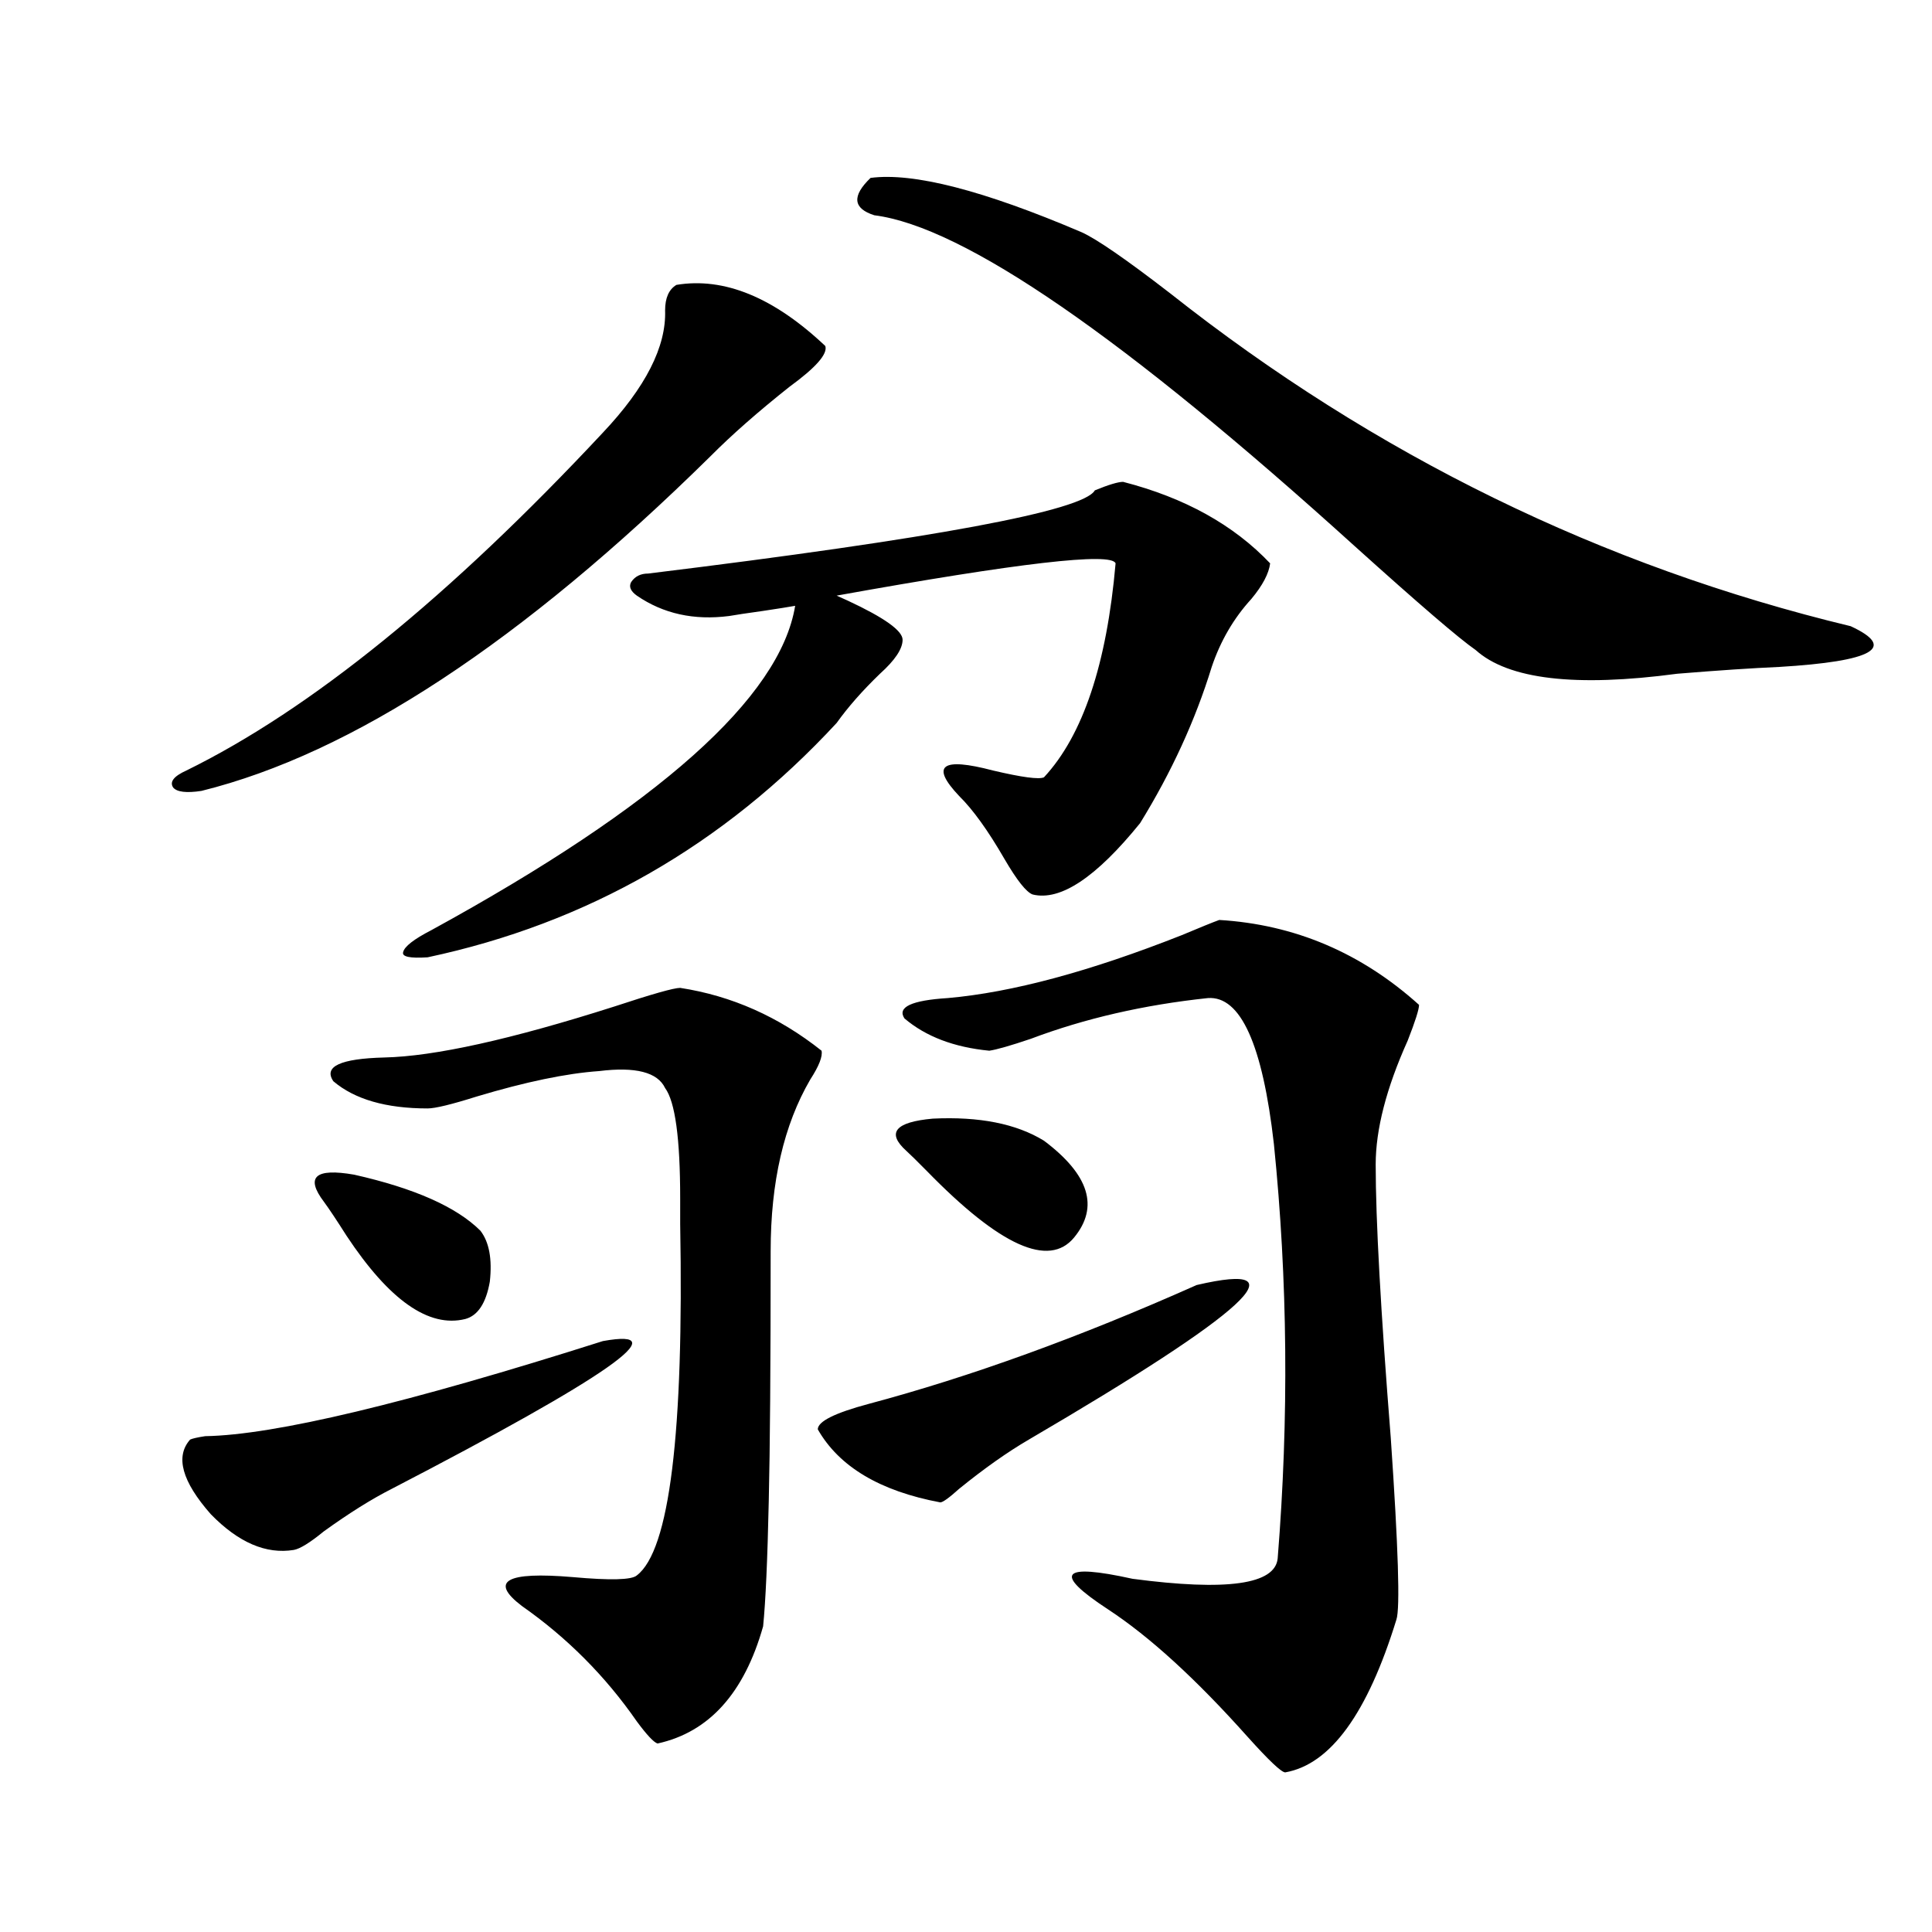<?xml version="1.0" encoding="utf-8"?>
<!-- Generator: Adobe Illustrator 16.0.0, SVG Export Plug-In . SVG Version: 6.00 Build 0)  -->
<!DOCTYPE svg PUBLIC "-//W3C//DTD SVG 1.1//EN" "http://www.w3.org/Graphics/SVG/1.1/DTD/svg11.dtd">
<svg version="1.1" id="图层_1" xmlns="http://www.w3.org/2000/svg" xmlns:xlink="http://www.w3.org/1999/xlink" x="0px" y="0px"
	 width="1000px" height="1000px" viewBox="0 0 1000 1000" enable-background="new 0 0 1000 1000" xml:space="preserve">
<path d="M350.113,147.457c24.71-4.092,50.396,6.455,77.071,31.641c1.296,4.106-4.878,11.137-18.536,21.094
	c-16.265,12.895-29.923,24.912-40.975,36.035c-97.559,96.103-185.361,153.809-263.408,173.145
	c-7.805,1.181-12.683,0.591-14.634-1.758c-1.951-2.925,0.32-5.85,6.829-8.789c64.389-31.641,136.247-89.937,215.604-174.902
	c22.104-23.428,32.835-44.522,32.194-63.281C344.26,154.2,346.211,149.806,350.113,147.457z M312.065,694.137
	c39.023-7.031,2.592,18.457-109.266,76.465c-10.411,5.273-22.118,12.607-35.121,21.973c-7.164,5.864-12.362,9.091-15.609,9.668
	c-14.313,2.348-28.627-3.804-42.926-18.457c-14.969-16.988-18.536-29.883-10.731-38.672c1.296-0.577,3.902-1.167,7.805-1.758
	C141.979,742.779,210.604,726.368,312.065,694.137z M167.679,622.067c-9.756-12.881-4.558-17.578,15.609-14.063
	c31.219,7.031,53.002,16.699,65.364,29.004c4.543,5.864,6.174,14.653,4.878,26.367c-1.951,11.137-6.188,17.578-12.683,19.336
	c-18.871,4.697-39.358-9.668-61.462-43.066C174.173,631.446,170.271,625.582,167.679,622.067z M352.064,511.324
	c26.661,4.106,51.051,14.941,73.169,32.52c0.641,2.939-1.311,7.91-5.854,14.941c-13.658,23.442-20.487,53.037-20.487,88.77
	c0,59.189-0.335,102.255-0.976,129.199c-0.655,30.473-1.631,52.158-2.927,65.039c-9.756,34.566-27.972,54.781-54.633,60.645
	c-1.951-0.591-5.533-4.395-10.731-11.426c-16.265-23.442-36.097-43.369-59.511-59.766c-16.92-12.881-8.14-17.866,26.341-14.941
	c19.512,1.758,30.563,1.469,33.17-0.879c16.905-12.881,24.39-73.526,22.438-181.934c0-7.031,0-11.426,0-13.184
	c0-31.05-2.606-50.098-7.805-57.129c-3.902-8.198-15.289-11.124-34.146-8.789c-16.92,1.181-38.048,5.576-63.413,13.184
	c-13.018,4.106-21.463,6.152-25.365,6.152c-21.463,0-37.728-4.683-48.779-14.063c-5.213-7.608,3.567-11.714,26.341-12.305
	c26.006-0.577,65.685-9.366,119.021-26.367C337.431,514.552,348.803,511.324,352.064,511.324z M581.327,249.41
	c31.859,8.212,57.225,22.275,76.096,42.188c-0.655,5.273-3.902,11.426-9.756,18.457c-9.115,9.97-15.944,21.684-20.487,35.156
	c-8.46,27.548-20.822,54.492-37.072,80.859c-22.773,28.125-41.31,40.43-55.608,36.914c-3.262-1.167-8.14-7.32-14.634-18.457
	c-8.46-14.639-16.265-25.488-23.414-32.52c-14.969-15.82-9.115-20.215,17.561-13.184c14.954,3.516,23.734,4.697,26.341,3.516
	c20.152-21.67,32.515-58.584,37.072-110.742c-1.951-5.85-50.09-0.288-144.387,16.699l5.854,2.637
	c18.856,8.789,28.292,15.532,28.292,20.215c0,4.697-3.902,10.547-11.707,17.578c-9.115,8.789-16.585,17.29-22.438,25.488
	c-58.535,63.281-129.112,103.711-211.702,121.289c-9.115,0.591-13.338-0.288-12.683-2.637c0.641-2.925,5.519-6.729,14.634-11.426
	c117.711-64.448,180.483-120.41,188.288-167.871c-3.262,0.591-8.78,1.469-16.585,2.637c-8.46,1.181-14.313,2.06-17.561,2.637
	c-18.216,2.348-34.146-1.167-47.804-10.547c-3.262-2.334-4.237-4.683-2.927-7.031c1.951-2.925,4.878-4.395,8.78-4.395
	c148.289-18.155,225.36-32.52,231.214-43.066C573.843,250.88,578.721,249.41,581.327,249.41z M619.375,665.133
	c55.273-12.881,26.341,13.774-86.827,79.98c-11.066,6.455-23.094,14.941-36.097,25.488c-5.213,4.697-8.46,7.031-9.756,7.031
	c-31.219-5.85-52.361-18.457-63.413-37.793c0-4.092,8.78-8.487,26.341-13.184C502.305,712.594,558.889,692.091,619.375,665.133z
	 M450.599,92.086c22.104-2.925,58.535,6.455,109.266,28.125c7.805,3.516,23.079,14.063,45.853,31.641
	c106.004,83.798,223.409,141.216,352.187,172.266c24.055,11.137,11.707,18.169-37.072,21.094
	c-13.658,0.591-31.219,1.758-52.682,3.516c-52.682,7.031-87.482,2.939-104.388-12.305c-8.46-5.85-29.268-23.73-62.438-53.613
	C581.647,174.415,498.723,117.286,452.55,111.422C441.483,107.906,440.843,101.466,450.599,92.086z M540.353,590.426
	c23.414,17.578,28.612,34.277,15.609,50.098c-13.018,15.82-38.383,4.395-76.096-34.277c-5.213-5.273-8.78-8.789-10.731-10.547
	c-10.411-9.366-5.854-14.941,13.658-16.699C506.848,577.833,526.039,581.637,540.353,590.426z M631.082,476.168
	c39.023,2.348,73.489,17.001,103.412,43.945c0,2.348-1.951,8.501-5.854,18.457c-11.066,24.609-16.585,46.005-16.585,64.16
	c0,28.716,2.592,75.888,7.805,141.504c3.902,56.841,4.878,88.193,2.927,94.043c-14.969,48.628-34.146,74.995-57.56,79.101
	c-1.951,0-8.46-6.152-19.512-18.457c-26.676-29.883-50.73-51.855-72.193-65.918c-28.627-18.745-24.39-24.019,12.683-15.82
	c48.779,6.455,73.81,2.939,75.12-10.547c5.854-72.647,5.198-144.141-1.951-214.453c-5.854-51.553-17.24-76.753-34.146-75.586
	c-33.17,3.516-63.748,10.547-91.705,21.094c-10.411,3.516-17.561,5.576-21.463,6.152c-18.216-1.758-32.85-7.32-43.901-16.699
	c-3.902-5.85,3.567-9.366,22.438-10.547c33.17-2.925,73.489-13.76,120.973-32.52C621.326,479.986,627.82,477.349,631.082,476.168z"
	/>
</svg>
